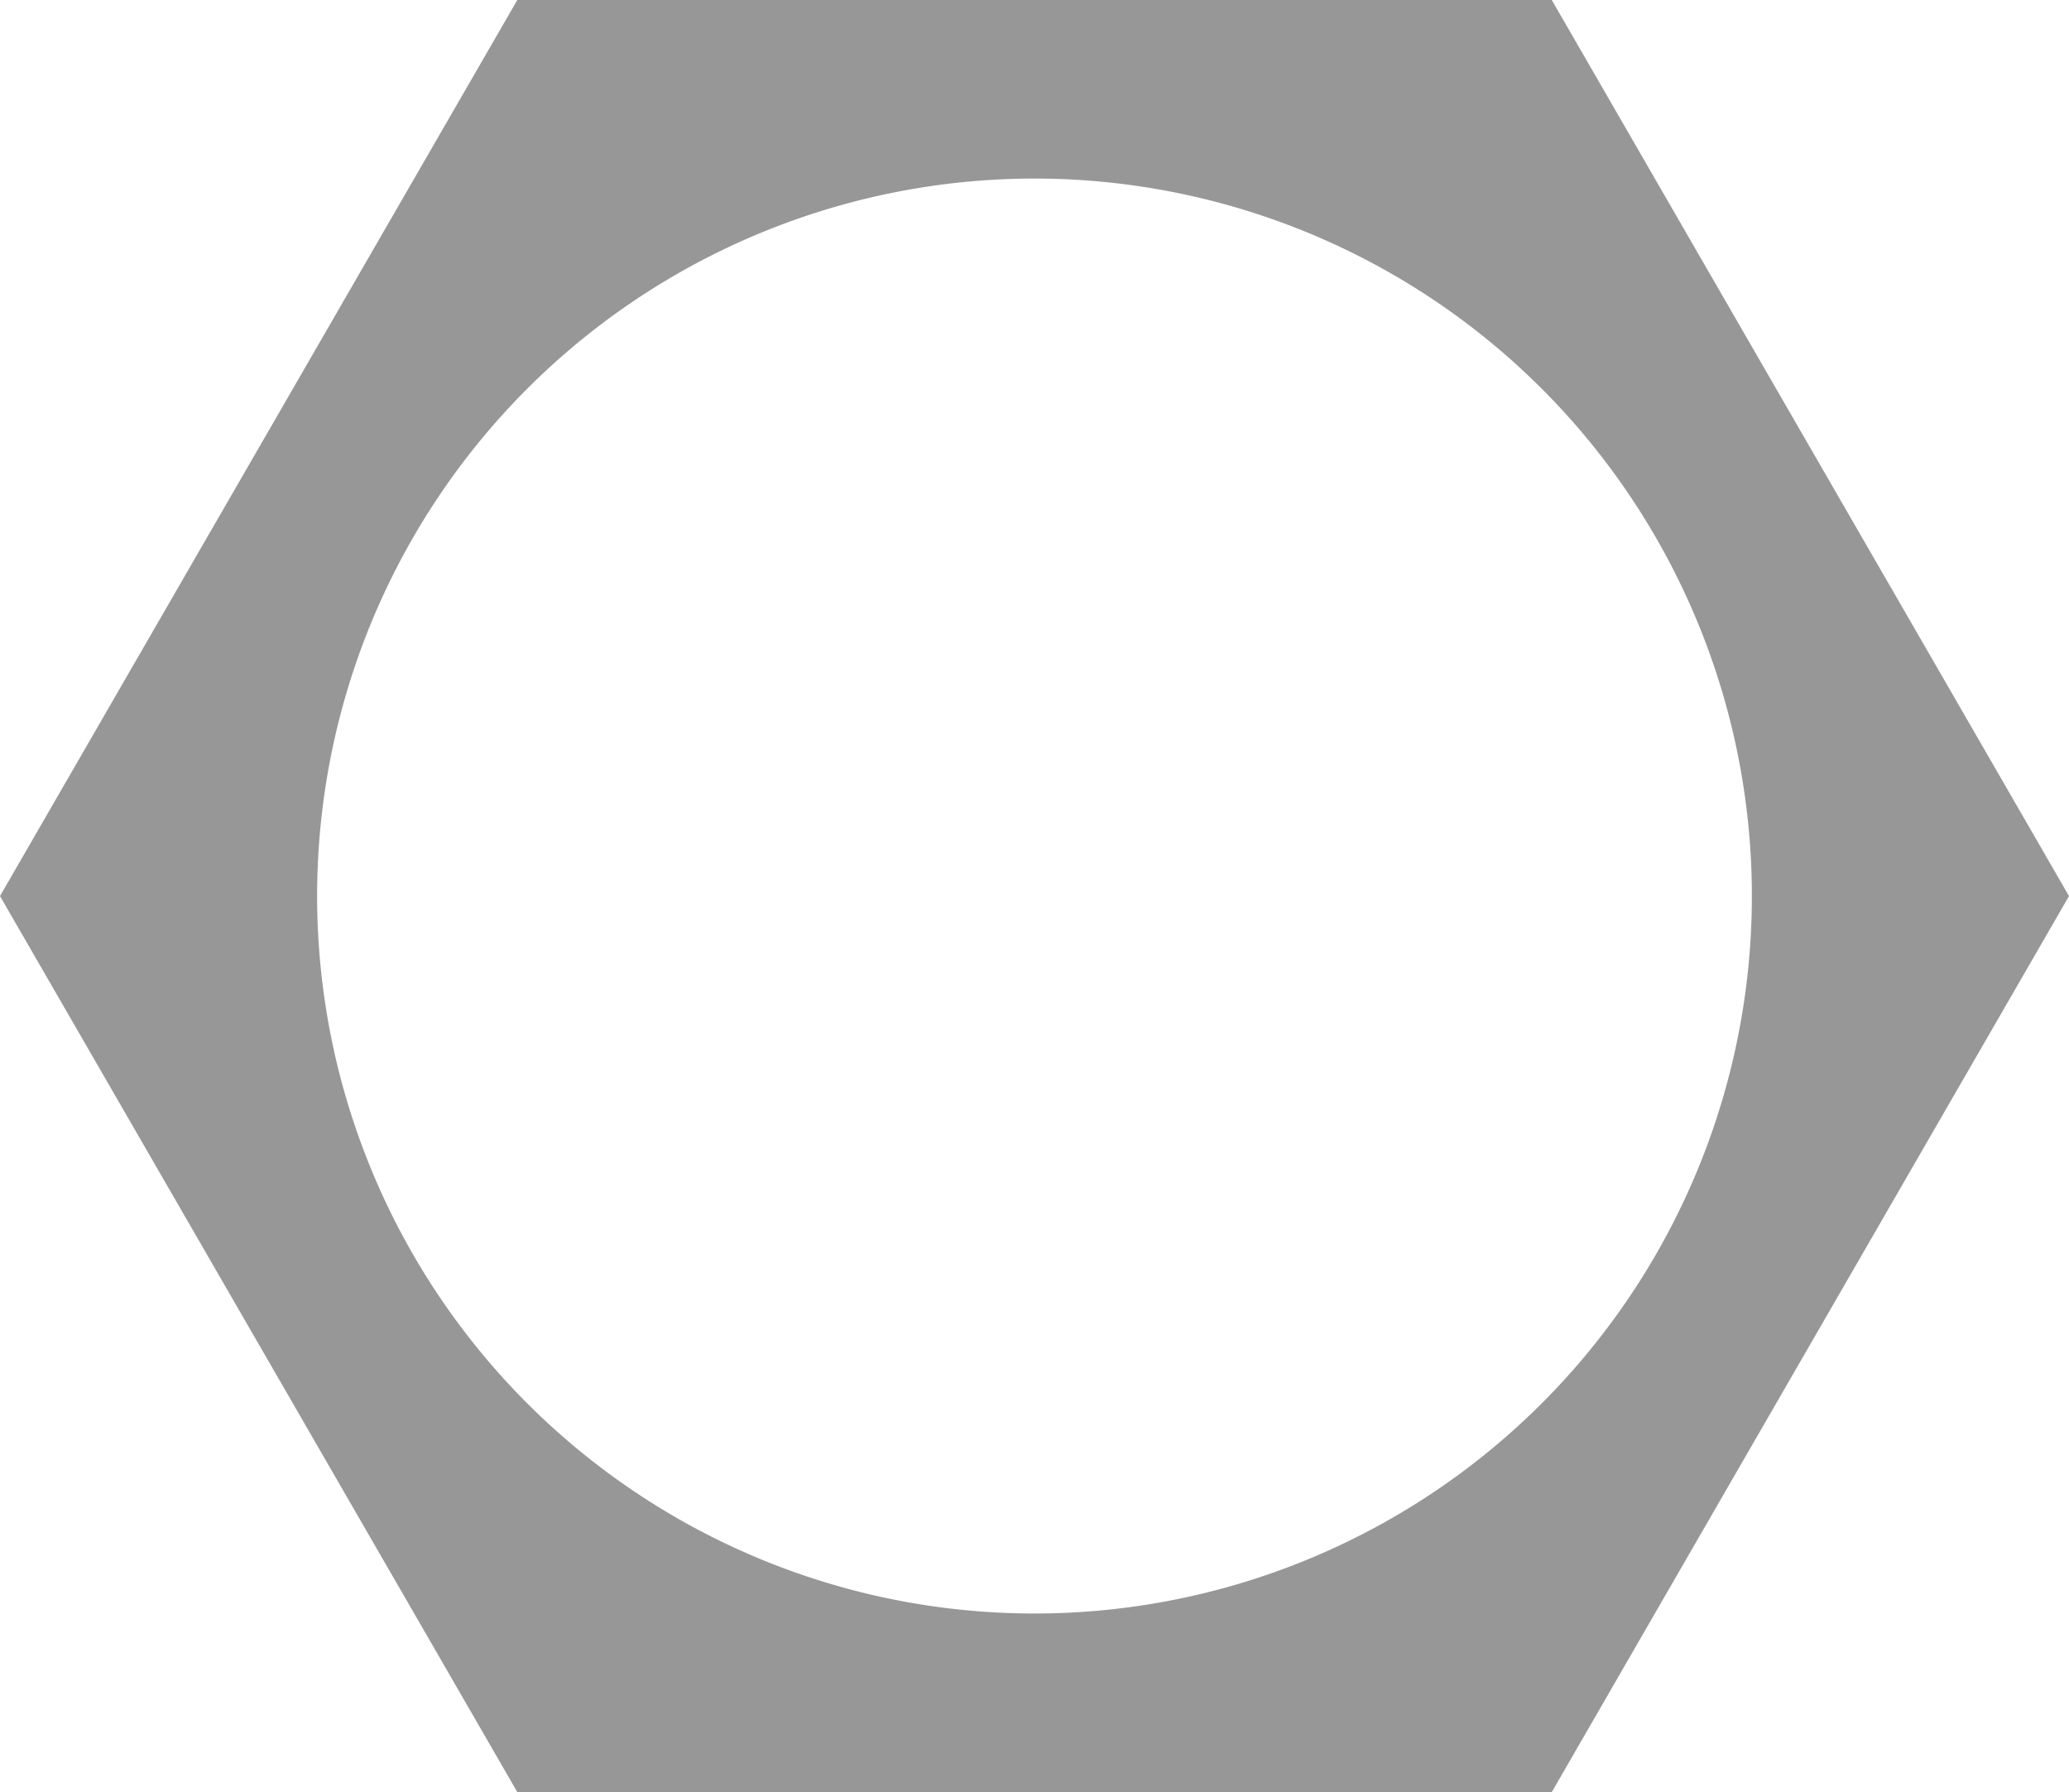 <svg id="Component_10_2" data-name="Component 10 – 2" xmlns="http://www.w3.org/2000/svg" xmlns:xlink="http://www.w3.org/1999/xlink" width="217.952" height="188.756" viewBox="0 0 217.952 188.756">
  <defs>
    <clipPath id="clip-path">
      <rect id="Rectangle_218" data-name="Rectangle 218" width="217.952" height="188.756" fill="none"/>
    </clipPath>
  </defs>
  <g id="Group_97" data-name="Group 97" clip-path="url(#clip-path)">
    <path id="Path_180" data-name="Path 180" d="M217.952,94.382,163.466,0H54.494L0,94.382l54.494,94.374H163.466Zm-184.545,0a75.569,75.569,0,1,1,75.564,75.564A75.568,75.568,0,0,1,33.407,94.383" fill="#979797"/>
  </g>
</svg>
